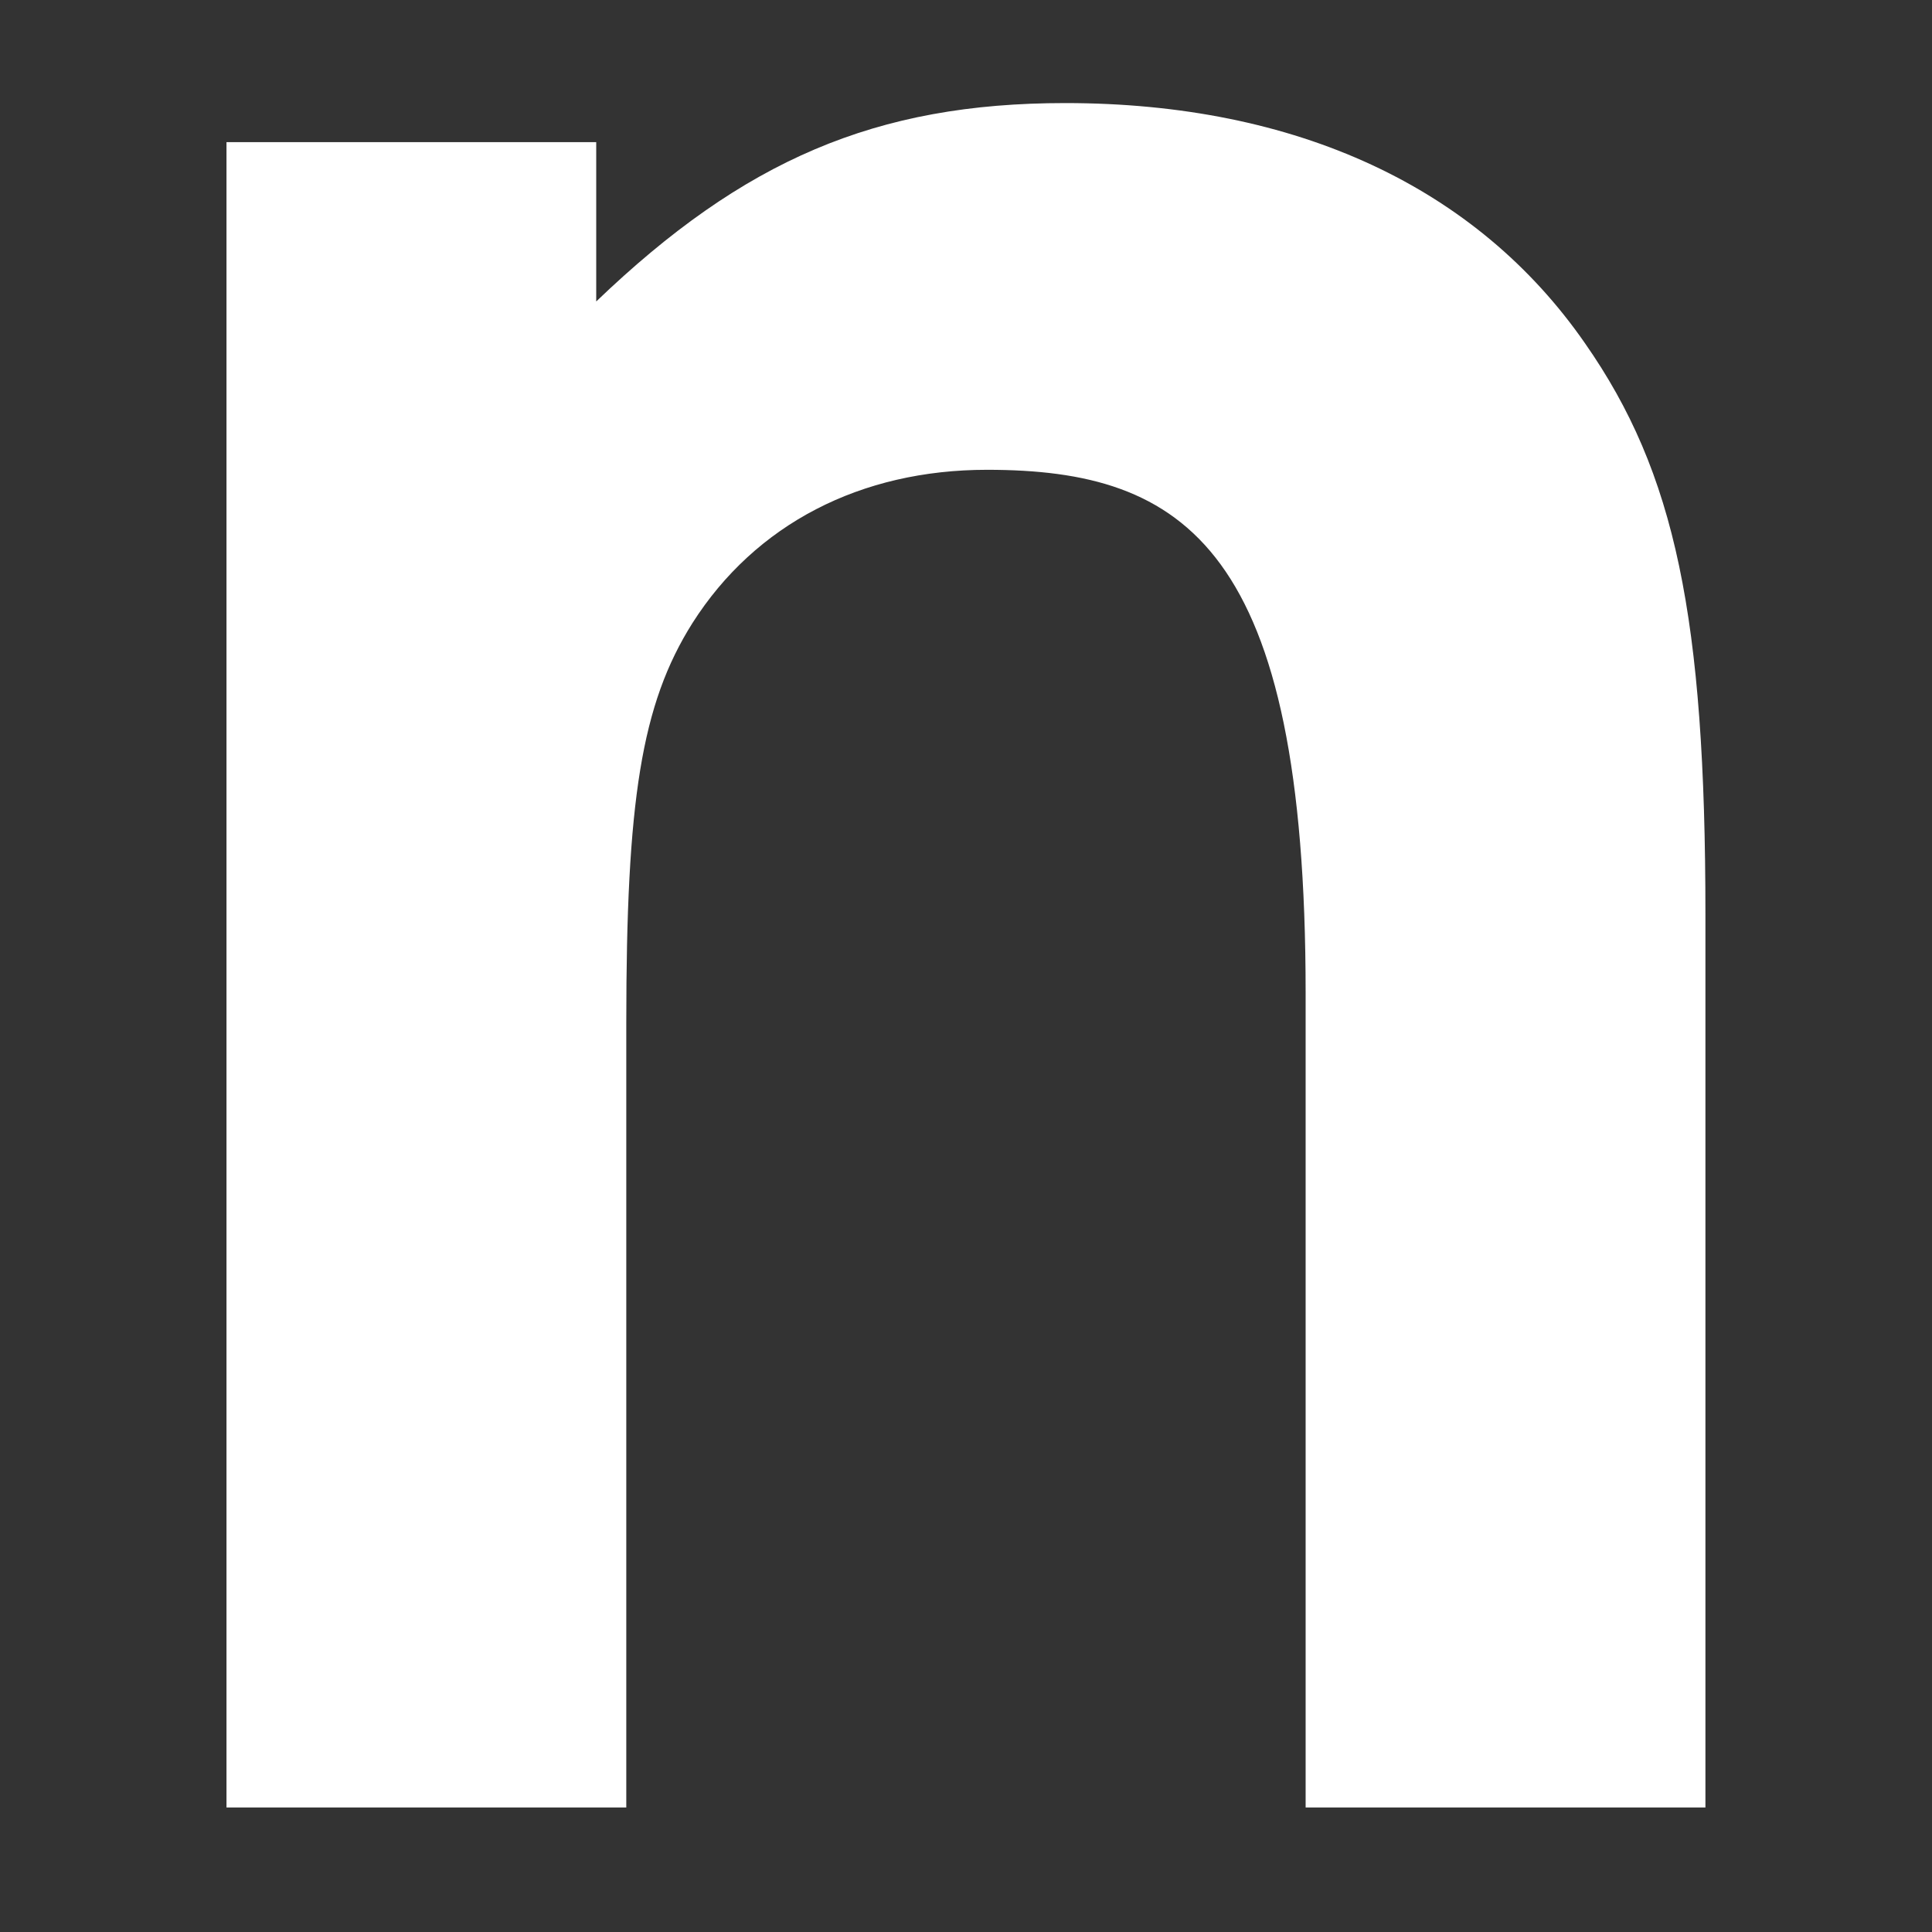 <svg xmlns="http://www.w3.org/2000/svg" xmlns:xlink="http://www.w3.org/1999/xlink" width="800" zoomAndPan="magnify" viewBox="0 0 600 600" height="800" preserveAspectRatio="xMidYMid meet" version="1.0"><rect x="0" y="0" width="600" height="600" fill="#333333" stroke="none"/><defs><g/></defs><g fill="#ffffff" fill-opacity="1"><g transform="translate(19.928, 561.321)"><g><path d="M 509.707 0 L 509.707 -277.258 C 509.707 -369.676 500.371 -414.488 472.367 -454.629 C 438.758 -503.172 382.746 -529.312 310.863 -529.312 C 252.055 -529.312 210.977 -511.574 165.234 -467.699 L 165.234 -517.176 L 50.41 -517.176 L 50.41 0 L 174.57 0 L 174.57 -243.652 C 174.57 -312.73 179.238 -342.605 195.109 -367.809 C 214.711 -398.617 247.387 -415.422 286.594 -415.422 C 348.207 -415.422 385.547 -391.148 385.547 -252.988 L 385.547 0 Z M 509.707 0 "/></g></g></g></svg>